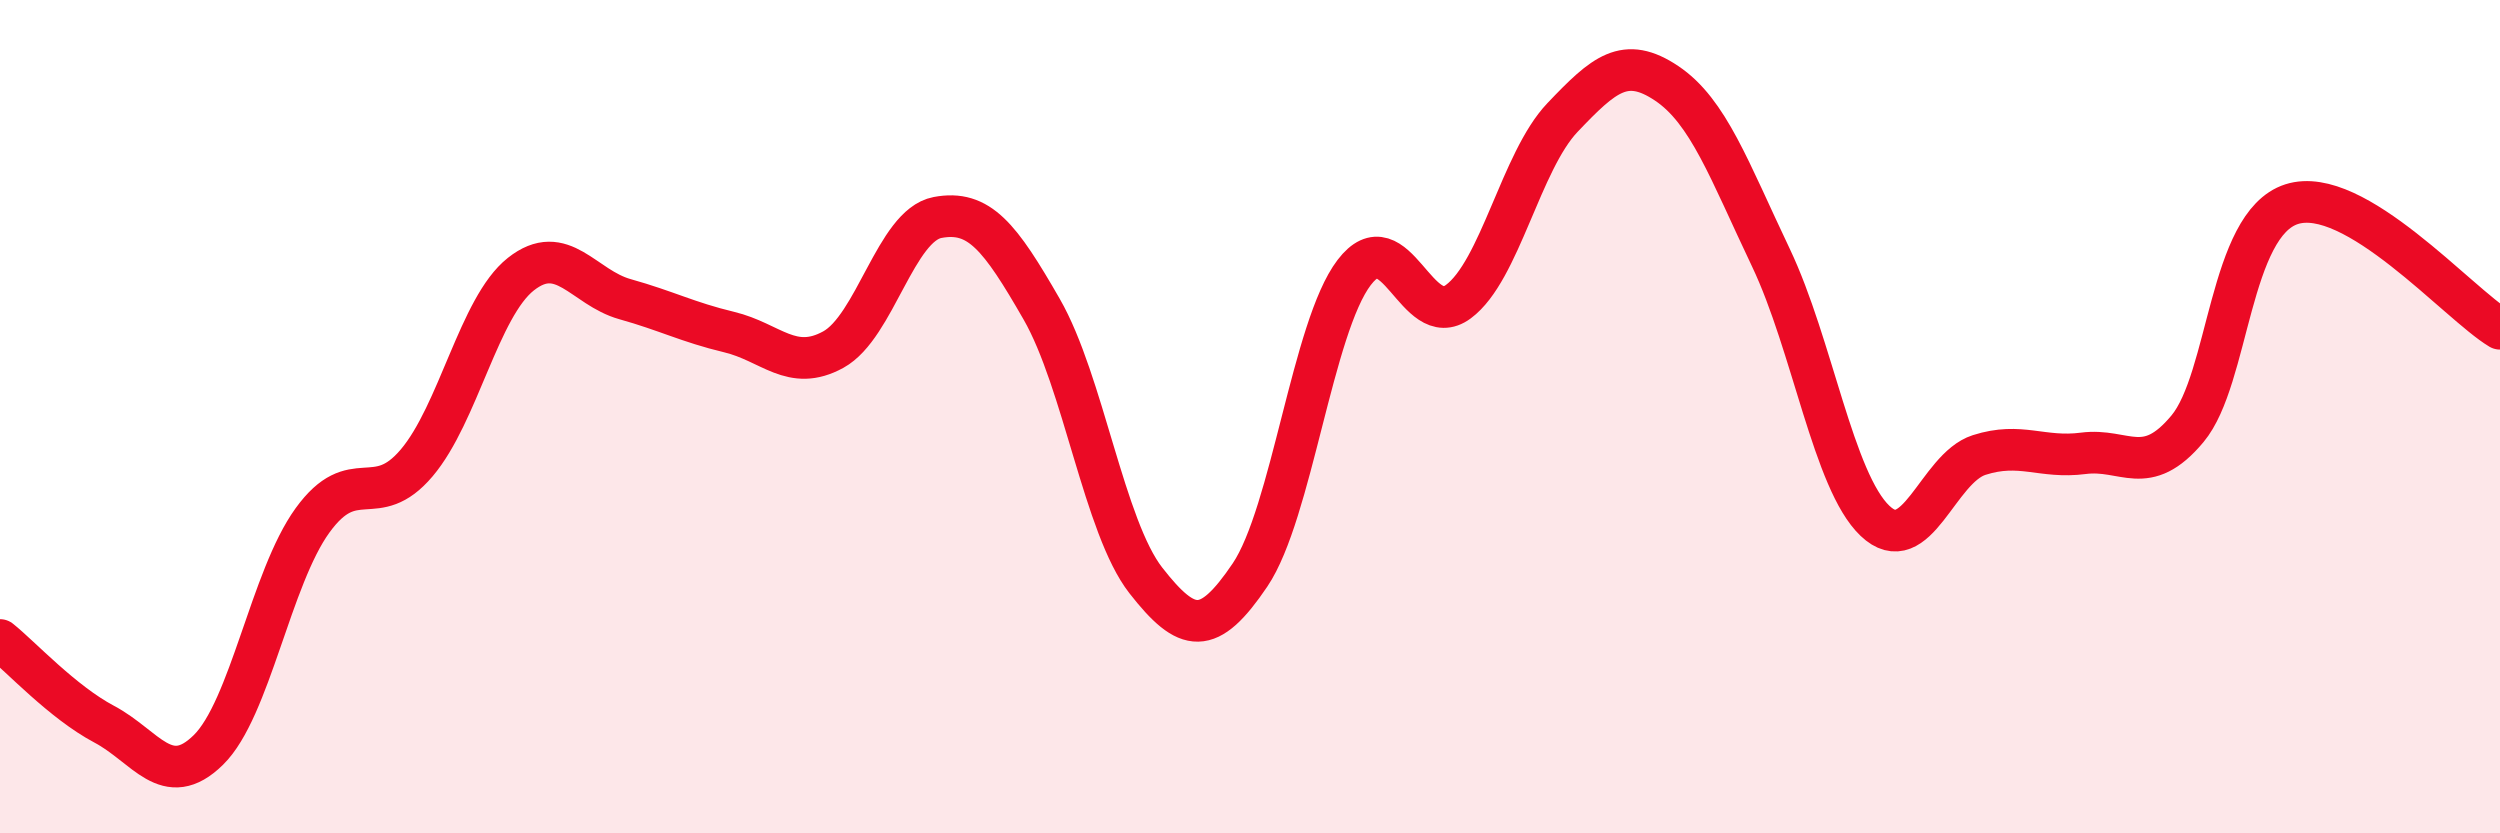 
    <svg width="60" height="20" viewBox="0 0 60 20" xmlns="http://www.w3.org/2000/svg">
      <path
        d="M 0,15.36 C 0.5,15.76 1.5,16.85 2.5,17.38 C 3.5,17.91 4,18.98 5,18 C 6,17.02 6.5,13.87 7.5,12.49 C 8.5,11.11 9,12.29 10,11.11 C 11,9.93 11.5,7.37 12.5,6.58 C 13.5,5.79 14,6.9 15,7.18 C 16,7.46 16.5,7.73 17.5,7.97 C 18.5,8.21 19,8.94 20,8.39 C 21,7.84 21.5,5.41 22.5,5.22 C 23.5,5.03 24,5.68 25,7.42 C 26,9.16 26.5,12.65 27.5,13.93 C 28.5,15.21 29,15.28 30,13.8 C 31,12.32 31.5,7.85 32.5,6.54 C 33.5,5.23 34,7.98 35,7.24 C 36,6.5 36.5,3.87 37.5,2.82 C 38.5,1.77 39,1.33 40,2 C 41,2.67 41.5,4.08 42.5,6.18 C 43.5,8.28 44,11.55 45,12.5 C 46,13.45 46.5,11.24 47.5,10.92 C 48.5,10.6 49,11.01 50,10.88 C 51,10.75 51.5,11.49 52.5,10.29 C 53.5,9.09 53.5,5.38 55,4.9 C 56.5,4.42 59,7.29 60,7.89L60 20L0 20Z"
        fill="#EB0A25"
        opacity="0.1"
        stroke-linecap="round"
        stroke-linejoin="round"
      />
      <path
        d="M 0,15.36 C 0.5,15.76 1.5,16.85 2.5,17.38 C 3.5,17.91 4,18.98 5,18 C 6,17.02 6.5,13.87 7.5,12.49 C 8.5,11.11 9,12.29 10,11.11 C 11,9.93 11.5,7.37 12.5,6.58 C 13.5,5.79 14,6.9 15,7.18 C 16,7.46 16.5,7.73 17.5,7.97 C 18.5,8.21 19,8.94 20,8.39 C 21,7.84 21.5,5.41 22.5,5.22 C 23.5,5.03 24,5.68 25,7.42 C 26,9.16 26.5,12.65 27.5,13.93 C 28.5,15.21 29,15.28 30,13.8 C 31,12.32 31.5,7.85 32.5,6.54 C 33.5,5.23 34,7.98 35,7.24 C 36,6.5 36.5,3.87 37.5,2.82 C 38.5,1.77 39,1.33 40,2 C 41,2.67 41.5,4.08 42.5,6.18 C 43.5,8.28 44,11.55 45,12.5 C 46,13.45 46.5,11.24 47.5,10.92 C 48.5,10.6 49,11.01 50,10.88 C 51,10.75 51.5,11.49 52.5,10.29 C 53.5,9.09 53.5,5.38 55,4.9 C 56.5,4.42 59,7.29 60,7.89"
        stroke="#EB0A25"
        stroke-width="1"
        fill="none"
        stroke-linecap="round"
        stroke-linejoin="round"
      />
    </svg>
  